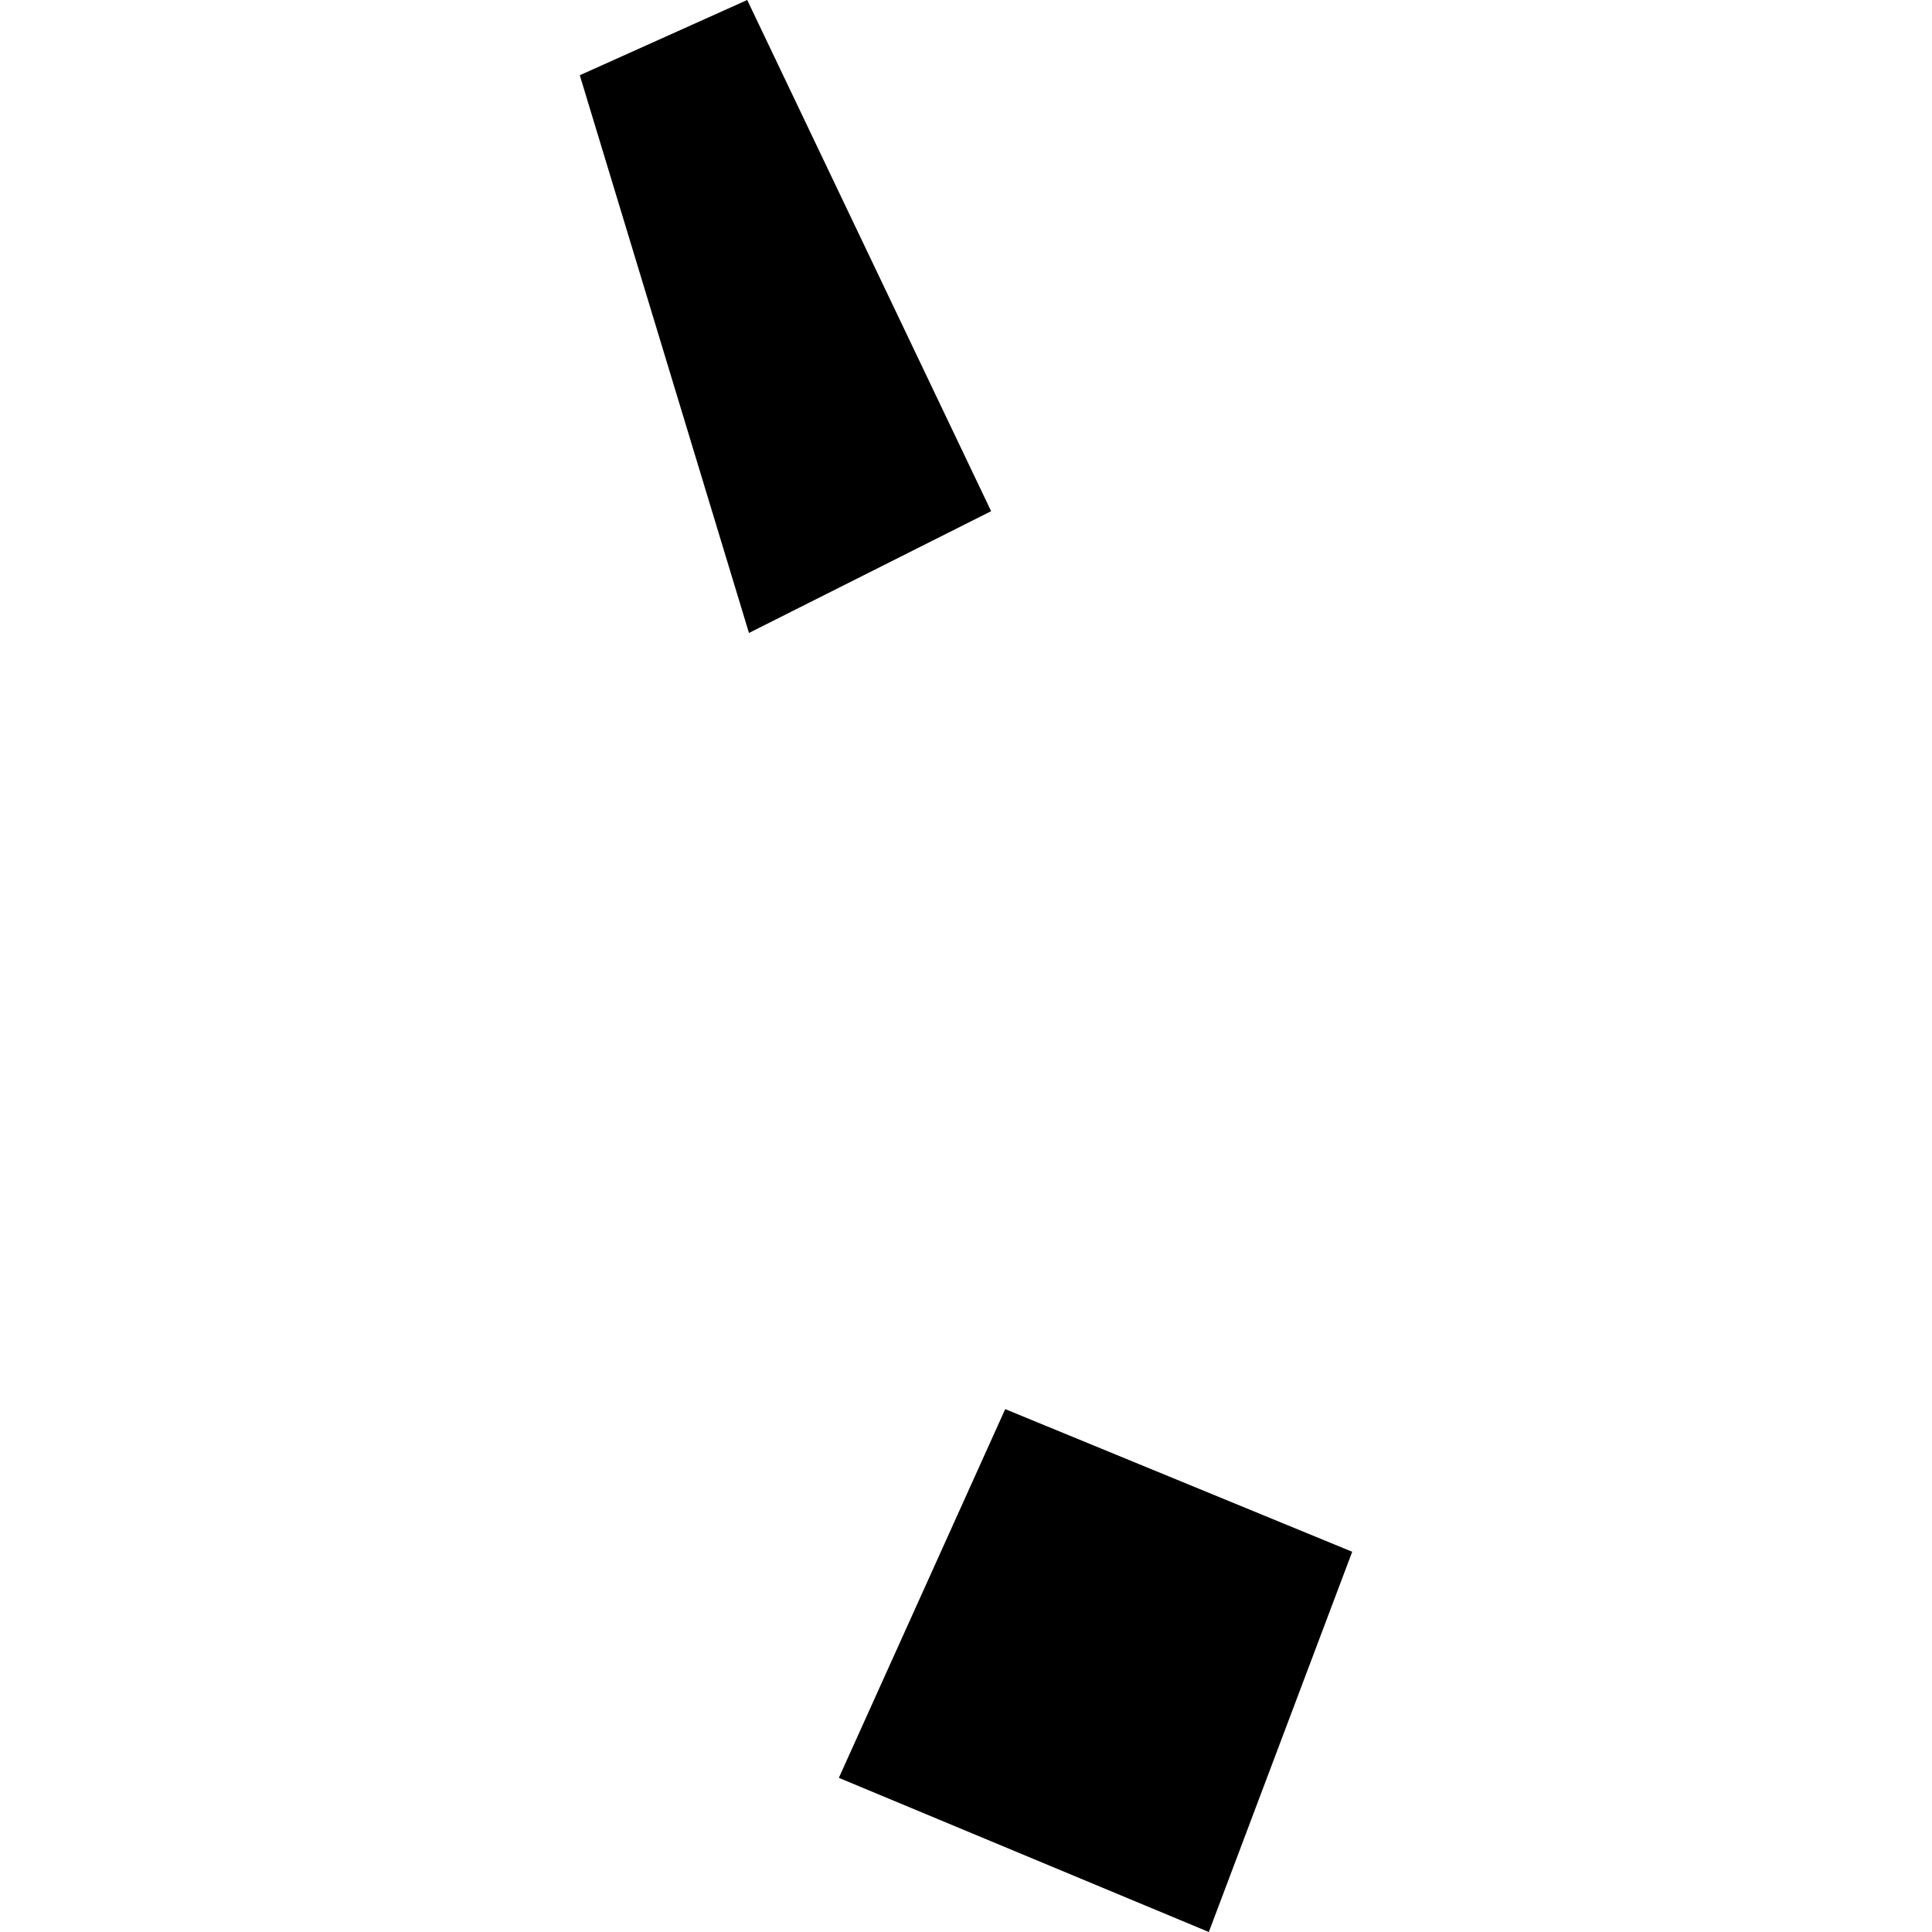 <?xml version="1.0" encoding="utf-8" standalone="no"?>
<!DOCTYPE svg PUBLIC "-//W3C//DTD SVG 1.1//EN"
  "http://www.w3.org/Graphics/SVG/1.1/DTD/svg11.dtd">
<!-- Created with matplotlib (https://matplotlib.org/) -->
<svg height="288pt" version="1.1" viewBox="0 0 288 288" width="288pt" xmlns="http://www.w3.org/2000/svg" xmlns:xlink="http://www.w3.org/1999/xlink">
 <defs>
  <style type="text/css">
*{stroke-linecap:butt;stroke-linejoin:round;}
  </style>
 </defs>
 <g id="figure_1">
  <g id="patch_1">
   <path d="M 0 288 
L 288 288 
L 288 0 
L 0 0 
z
" style="fill:none;opacity:0;"/>
  </g>
  <g id="axes_1">
   <g id="PatchCollection_1">
    <path clip-path="url(#pb8e9d359a8)" d="M 149.845 210.056 
L 201.572 231.319 
L 180.197 288 
L 125.045 265.02 
L 149.845 210.056 
"/>
    <path clip-path="url(#pb8e9d359a8)" d="M 86.428 11.216 
L 111.386 0 
L 147.746 76.201 
L 111.647 94.353 
L 86.428 11.216 
"/>
   </g>
  </g>
 </g>
 <defs>
  <clipPath id="pb8e9d359a8">
   <rect height="288" width="115.144" x="86.428" y="0"/>
  </clipPath>
 </defs>
</svg>

